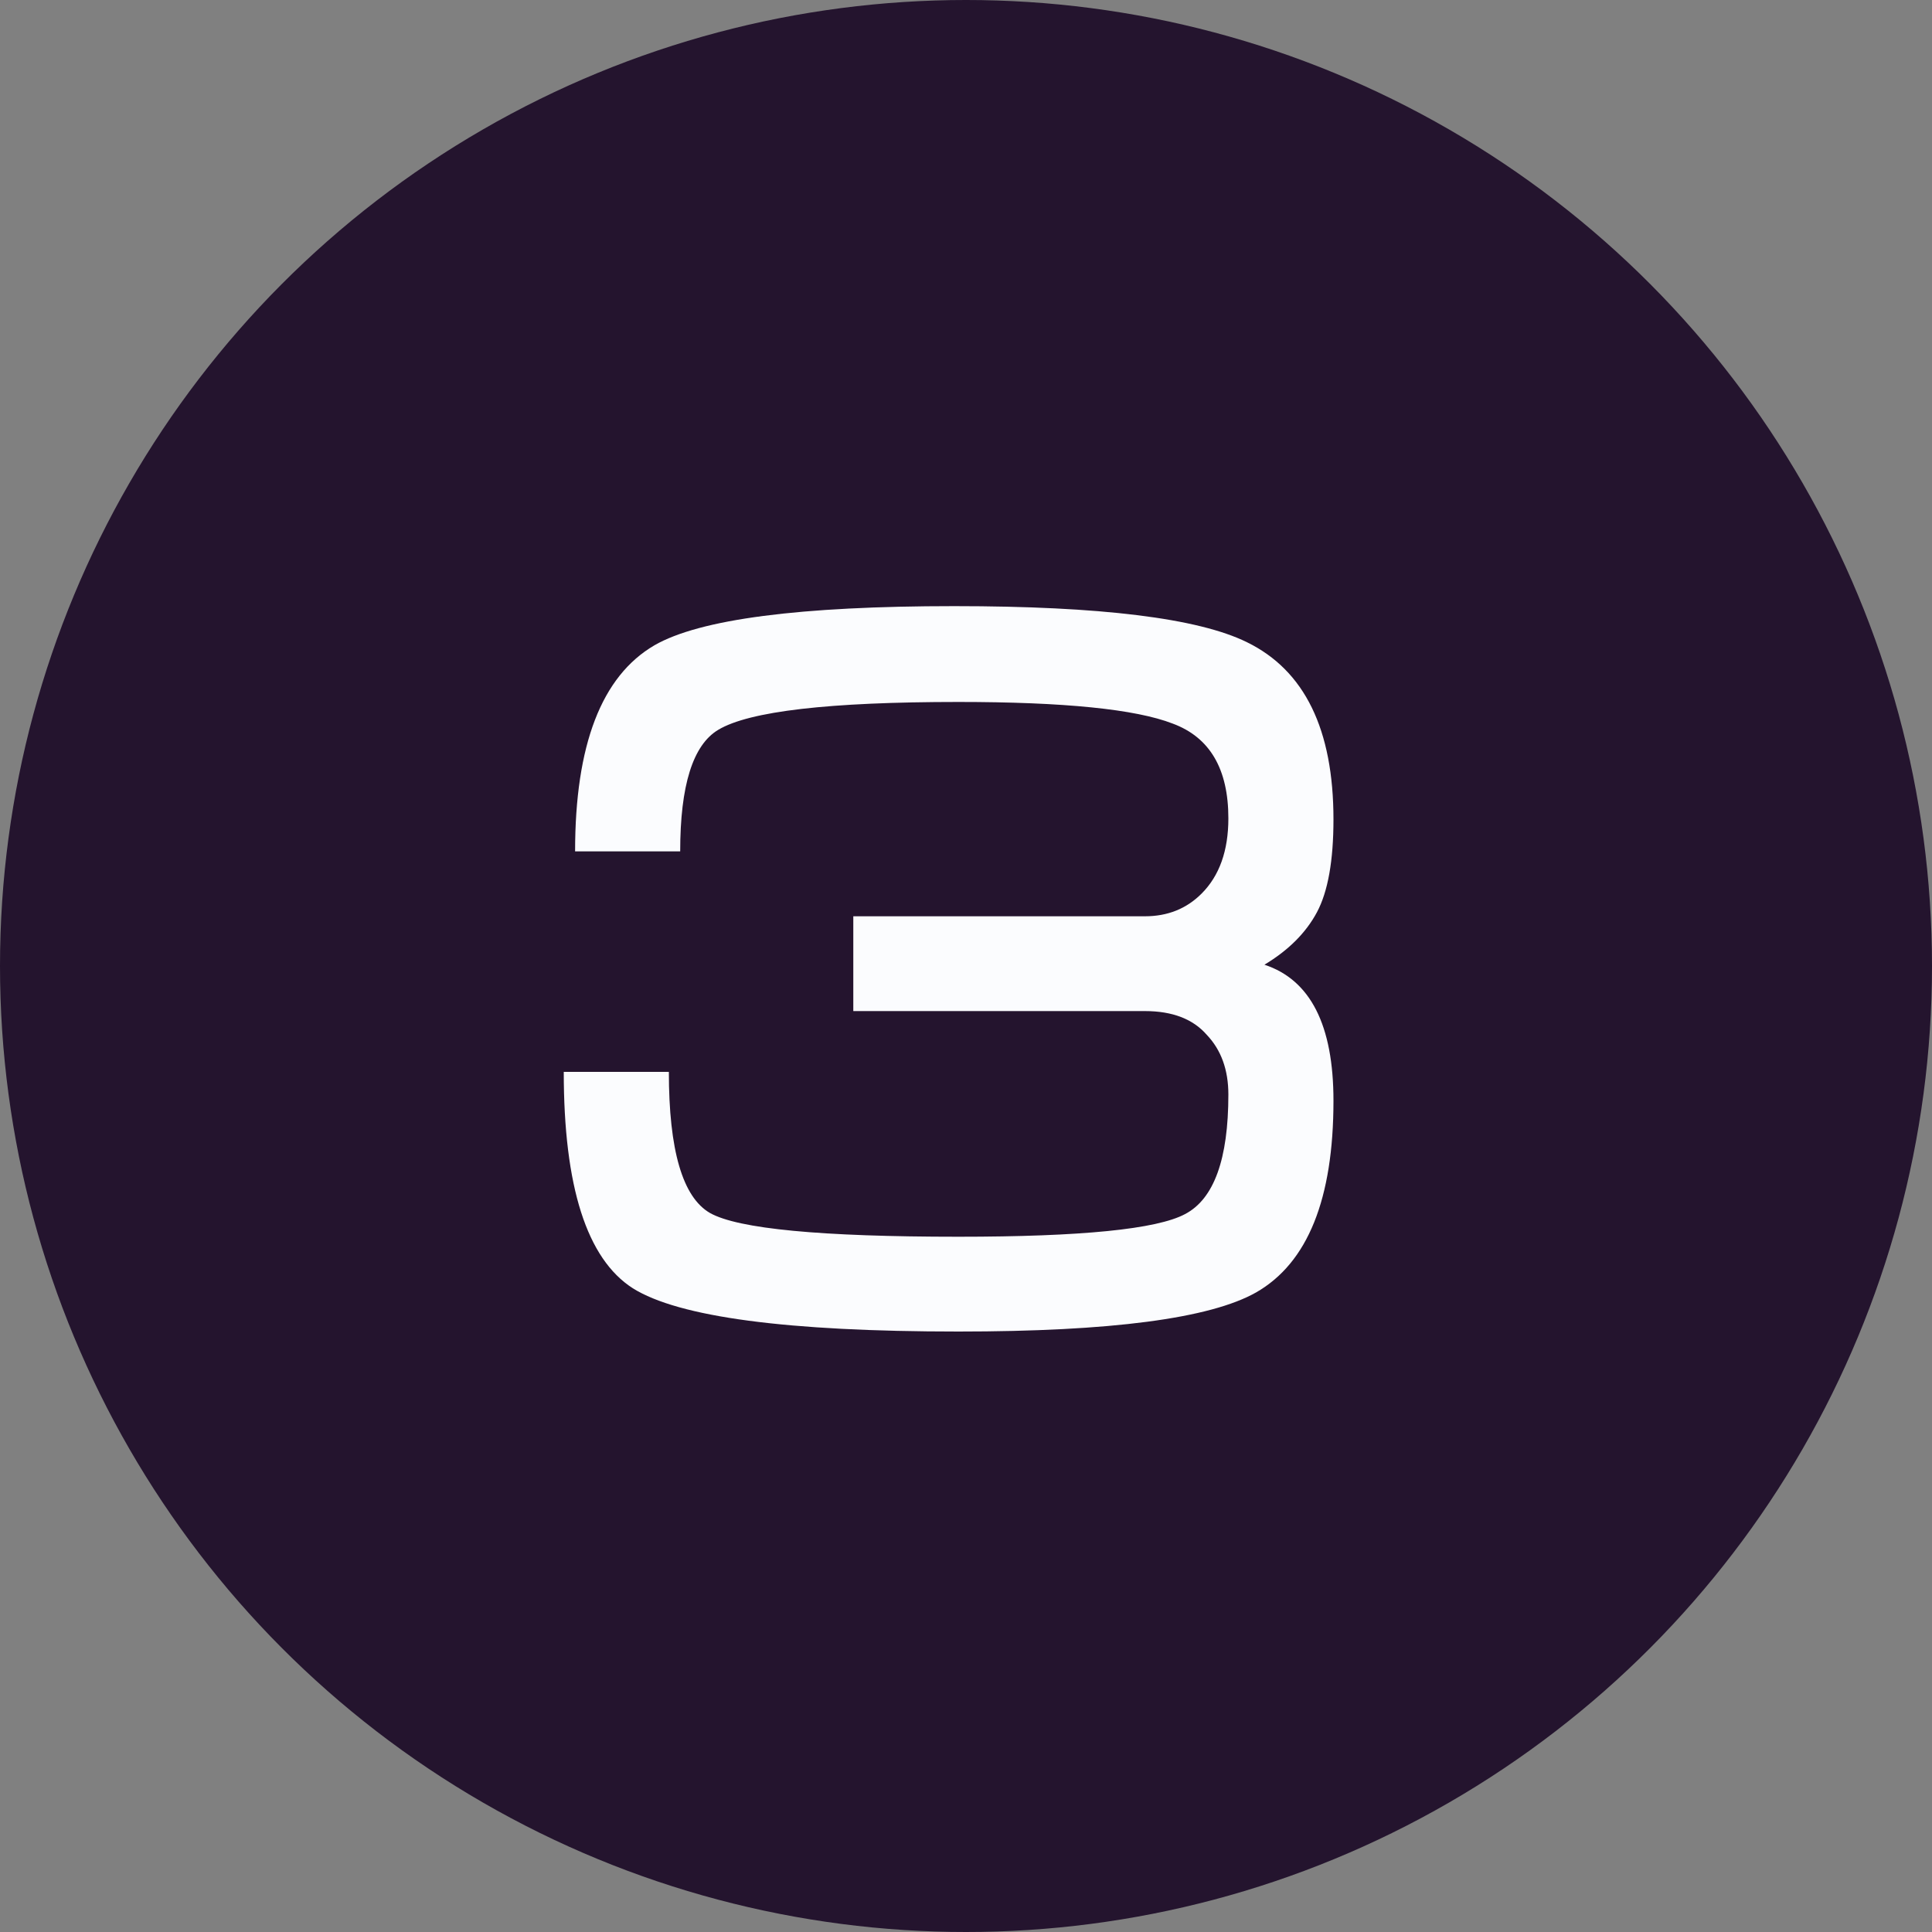 <?xml version="1.0" encoding="UTF-8"?> <svg xmlns="http://www.w3.org/2000/svg" width="60" height="60" viewBox="0 0 60 60" fill="none"><rect x="0" y="0" width="60" height="60" fill="#808080" stroke="none"/> <circle cx="30" cy="30" r="30" fill="#24142E"></circle> <path d="M35.556 28.456C36.26 28.456 36.846 28.222 37.316 27.752C37.87 27.198 38.148 26.419 38.148 25.416C38.148 23.88 37.572 22.899 36.42 22.472C35.268 22.024 33.049 21.8 29.764 21.8C25.753 21.8 23.268 22.088 22.308 22.664C21.518 23.134 21.124 24.392 21.124 26.44H17.86C17.86 23.134 18.681 21 20.324 20.04C21.732 19.23 24.836 18.824 29.636 18.824C34.18 18.824 37.209 19.198 38.724 19.944C40.516 20.819 41.412 22.654 41.412 25.448C41.412 26.728 41.241 27.688 40.9 28.328C40.559 28.968 40.014 29.512 39.268 29.96C40.697 30.43 41.412 31.838 41.412 34.184C41.412 37.235 40.612 39.219 39.012 40.136C37.583 40.947 34.5 41.352 29.764 41.352C24.452 41.352 21.081 40.904 19.652 40.008C18.223 39.091 17.508 36.851 17.508 33.288H20.772C20.772 35.72 21.198 37.182 22.052 37.672C22.927 38.163 25.497 38.408 29.764 38.408C33.583 38.408 35.929 38.174 36.804 37.704C37.7 37.235 38.148 35.998 38.148 33.992C38.148 33.224 37.924 32.606 37.476 32.136C37.049 31.646 36.409 31.4 35.556 31.4H26.5V28.456H35.556Z" fill="#FBFCFE"></path> </svg> 